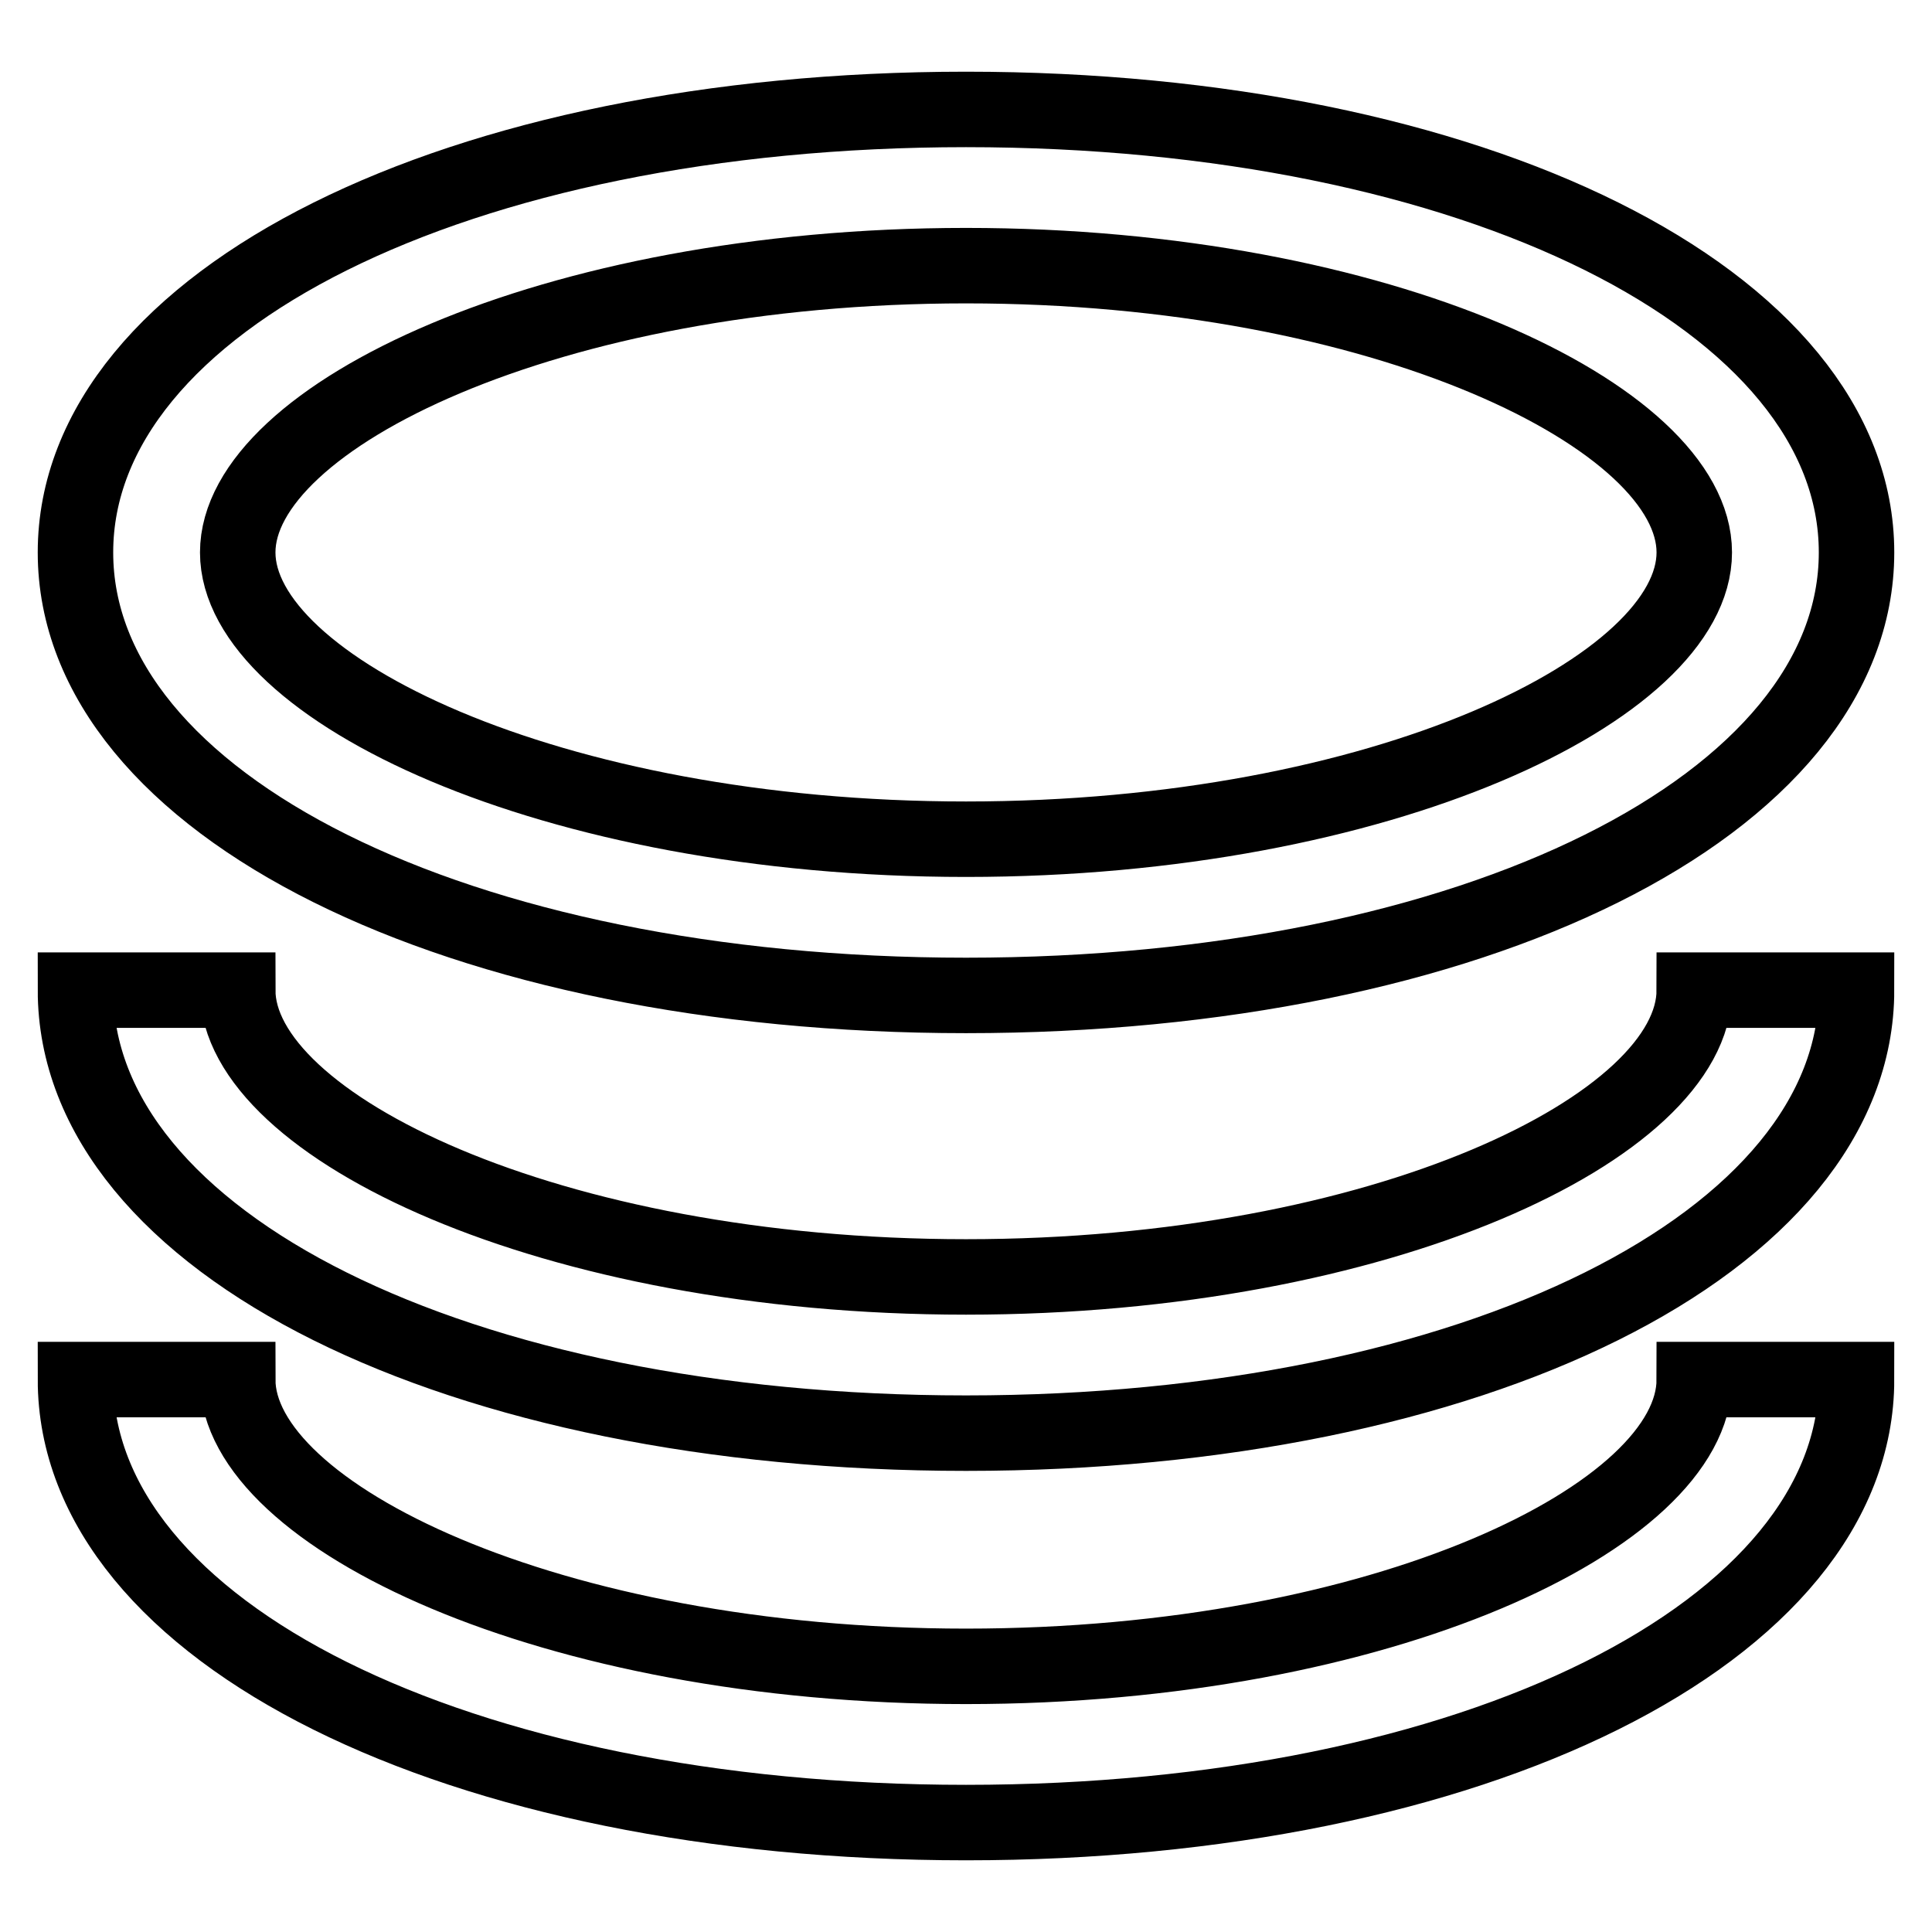 <?xml version="1.0" encoding="utf-8"?>
<!-- Svg Vector Icons : http://www.onlinewebfonts.com/icon -->
<!DOCTYPE svg PUBLIC "-//W3C//DTD SVG 1.1//EN" "http://www.w3.org/Graphics/SVG/1.1/DTD/svg11.dtd">
<svg version="1.1" xmlns="http://www.w3.org/2000/svg" xmlns:xlink="http://www.w3.org/1999/xlink" x="0px" y="0px" viewBox="0 0 256 256" enable-background="new 0 0 256 256" xml:space="preserve">
<g> <path stroke-width="10" fill-opacity="0" stroke="#000000"  d="M128,131.9c67.3,0,118-25.3,118-58.7s-50.7-58.7-118-58.7c-67.3,0-118,25.3-118,58.7S60.7,131.9,128,131.9z  M128,35.2c55.2,0,96.5,20.1,96.5,38c0,17.9-41.3,38-96.5,38c-55.2,0-96.5-20.1-96.5-38S72.8,35.2,128,35.2z M128,169.2 c-55.2,0-96.5-20.1-96.5-38H10c0,33.5,50.7,58.7,118,58.7c67.3,0,118-25.3,118-58.7h-21.5C224.5,149.2,183.2,169.2,128,169.2z  M128,220.8c-55.2,0-96.5-20.1-96.5-38H10c0,33.5,50.7,58.7,118,58.7c67.3,0,118-25.3,118-58.7h-21.5 C224.5,200.8,183.2,220.8,128,220.8z"/></g>
</svg>